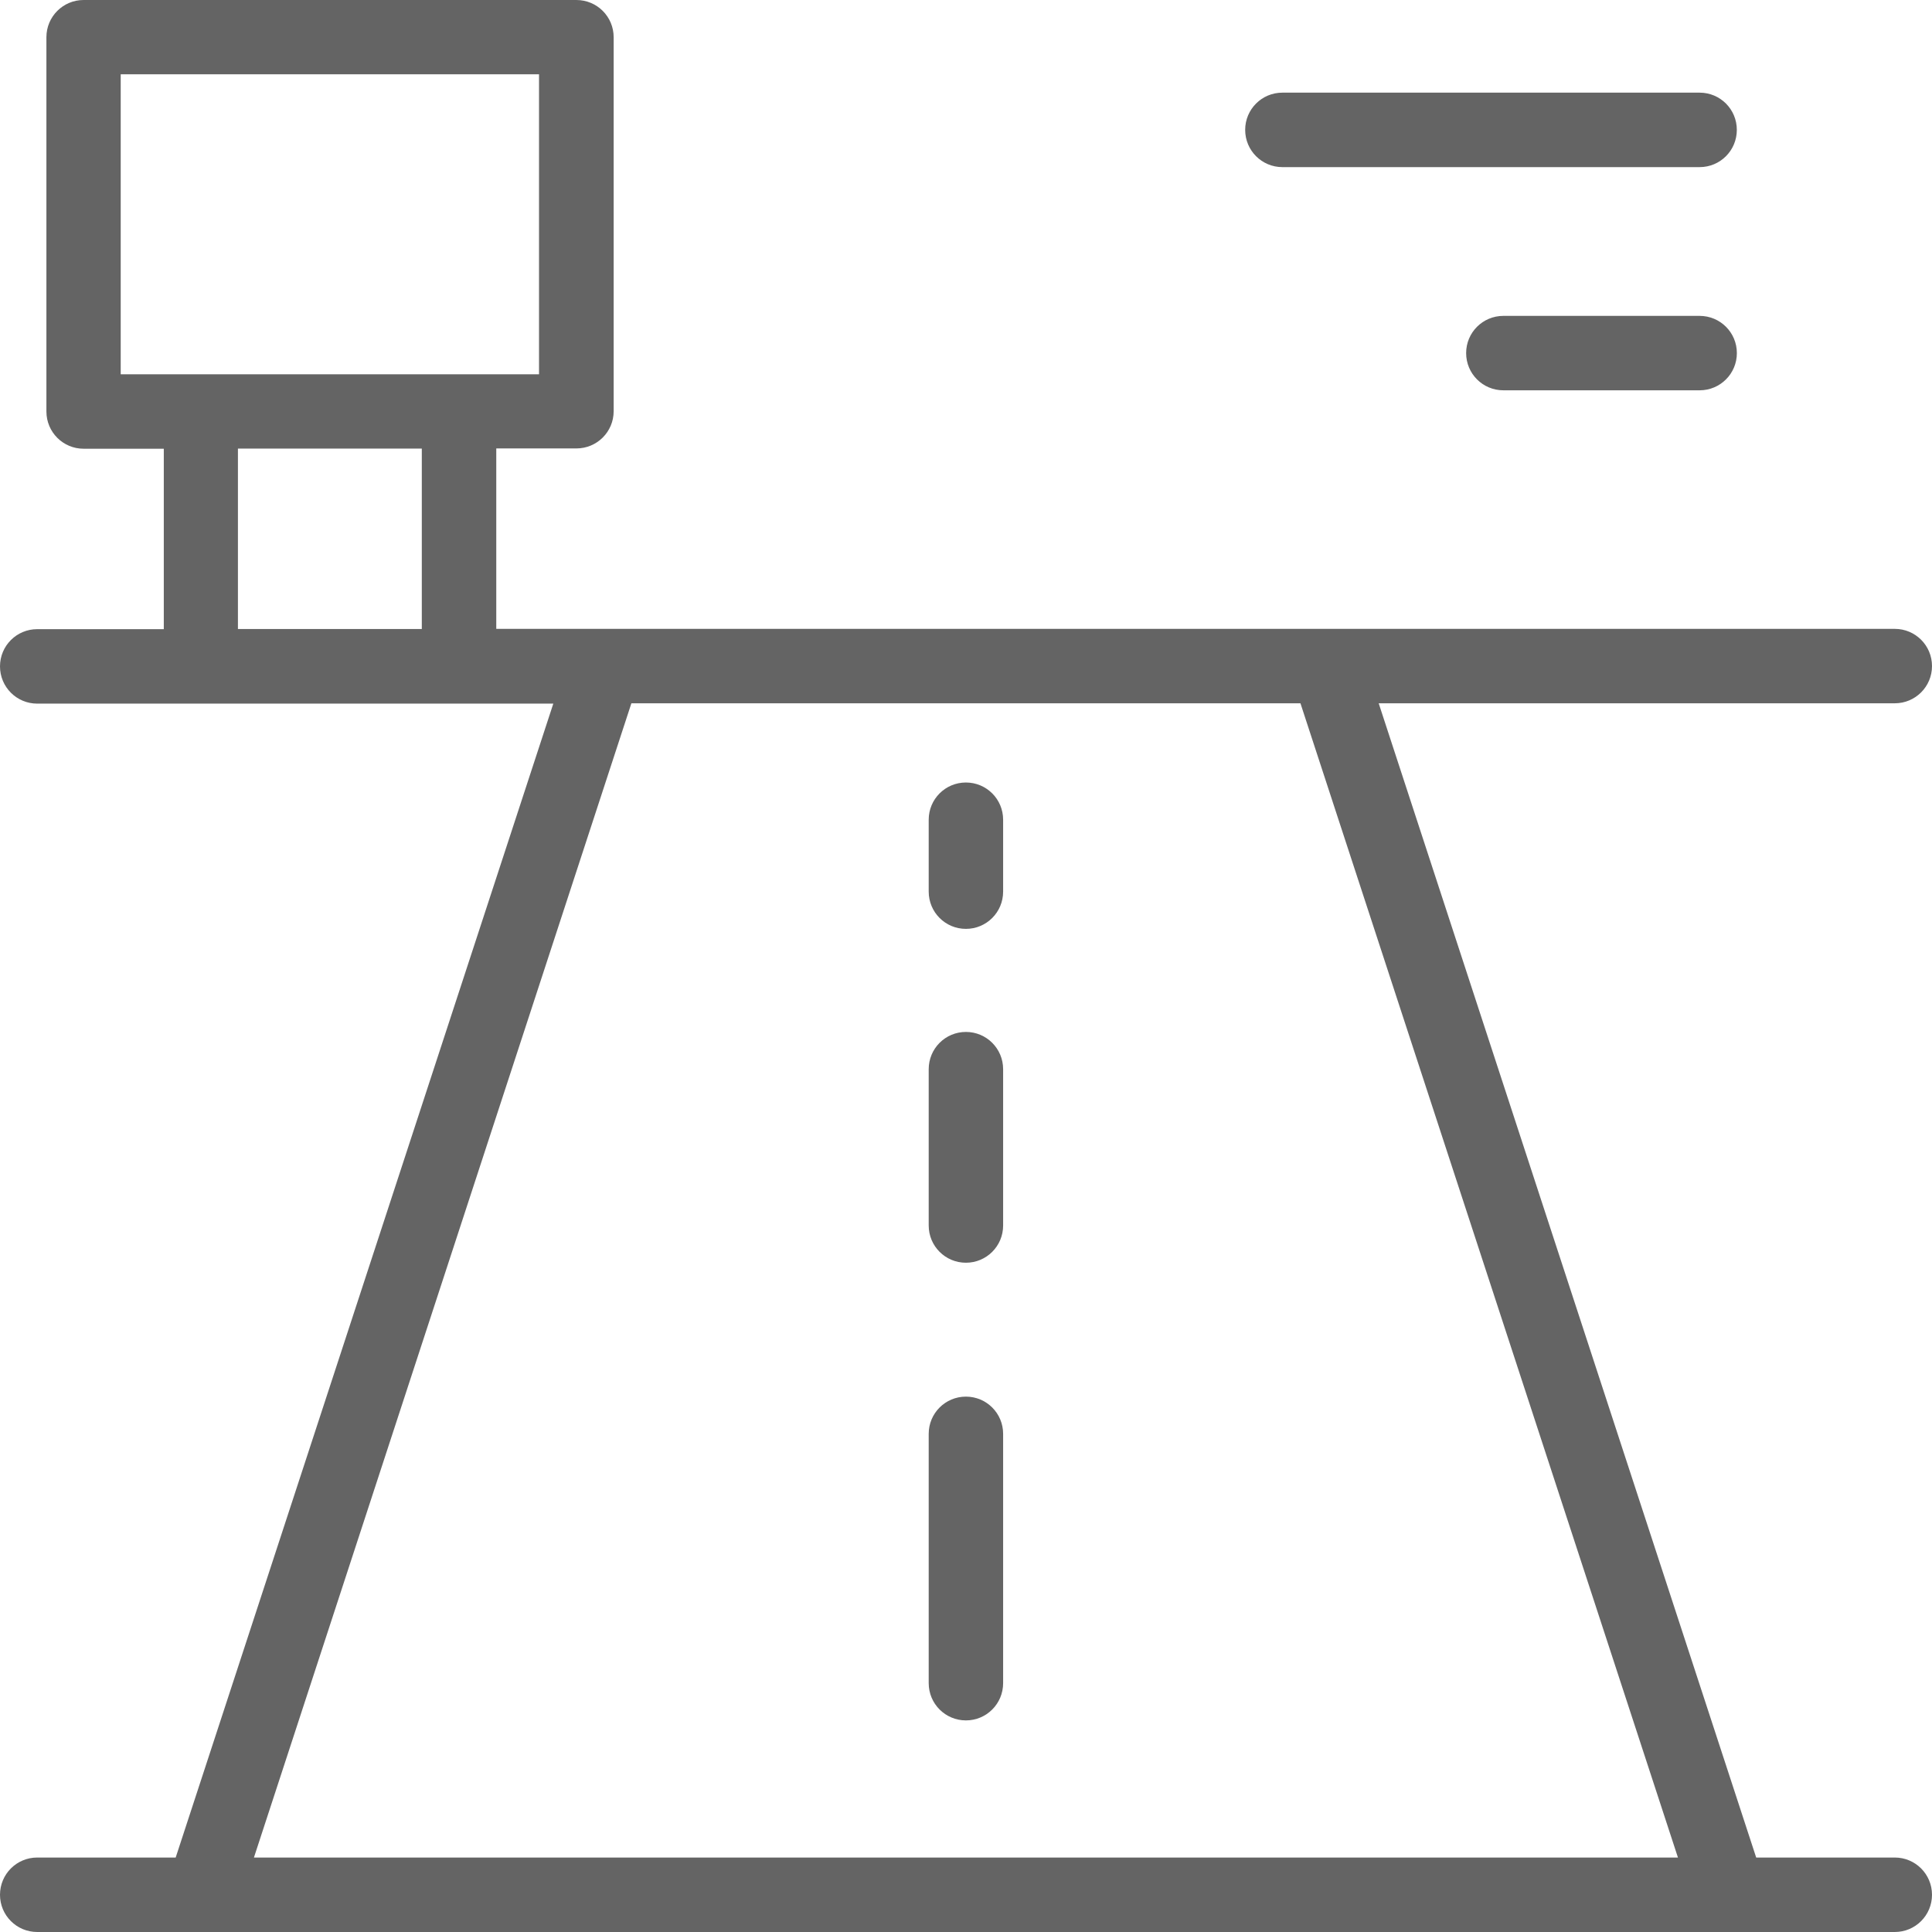 <svg width="46" height="46" viewBox="0 0 46 46" fill="none" xmlns="http://www.w3.org/2000/svg">
<path d="M45.114 44.227H41.814L32.826 16.745H45.114C45.604 16.745 46 16.349 46 15.859C46 15.368 45.604 14.973 45.114 14.973H11.816V10.677H13.724C14.214 10.677 14.611 10.281 14.611 9.791V0.886C14.611 0.396 14.214 0 13.724 0H1.991C1.501 0 1.105 0.396 1.105 0.886V9.798C1.105 10.288 1.501 10.684 1.991 10.684H3.9V14.98H0.886C0.396 14.98 0 15.376 0 15.866C0 16.357 0.396 16.753 0.886 16.753H13.174L4.183 44.227H0.886C0.396 44.227 0 44.623 0 45.114C0 45.604 0.396 46 0.886 46H45.114C45.604 46 46 45.604 46 45.114C46 44.623 45.604 44.227 45.114 44.227ZM2.874 1.769H12.834V8.912H2.874V1.769ZM5.665 10.681H10.043V14.976H5.665V10.681ZM15.029 16.745H30.963L39.951 44.227H6.046L15.033 16.745H15.029Z" fill="#646464"/>
<path d="M30.533 3.979H40.467C40.958 3.979 41.353 3.583 41.353 3.092C41.353 2.602 40.958 2.206 40.467 2.206H30.533C30.043 2.206 29.647 2.602 29.647 3.092C29.647 3.583 30.043 3.979 30.533 3.979Z" fill="#646464"/>
<path d="M40.467 7.521H35.794C35.304 7.521 34.908 7.917 34.908 8.407C34.908 8.897 35.304 9.293 35.794 9.293H40.467C40.958 9.293 41.354 8.897 41.354 8.407C41.354 7.917 40.958 7.521 40.467 7.521Z" fill="#646464"/>
<path d="M22.998 18.631C22.508 18.631 22.112 19.027 22.112 19.517V21.229C22.112 21.72 22.508 22.116 22.998 22.116C23.488 22.116 23.884 21.72 23.884 21.229V19.517C23.884 19.027 23.488 18.631 22.998 18.631Z" fill="#646464"/>
<path d="M22.998 24.57C22.508 24.57 22.112 24.966 22.112 25.457V29.179C22.112 29.669 22.508 30.065 22.998 30.065C23.488 30.065 23.884 29.669 23.884 29.179V25.457C23.884 24.966 23.488 24.57 22.998 24.57Z" fill="#646464"/>
<path d="M22.998 33.253C22.508 33.253 22.112 33.649 22.112 34.139V40.075C22.112 40.566 22.508 40.962 22.998 40.962C23.488 40.962 23.884 40.566 23.884 40.075V34.139C23.884 33.649 23.488 33.253 22.998 33.253Z" fill="#646464"/>
</svg>
